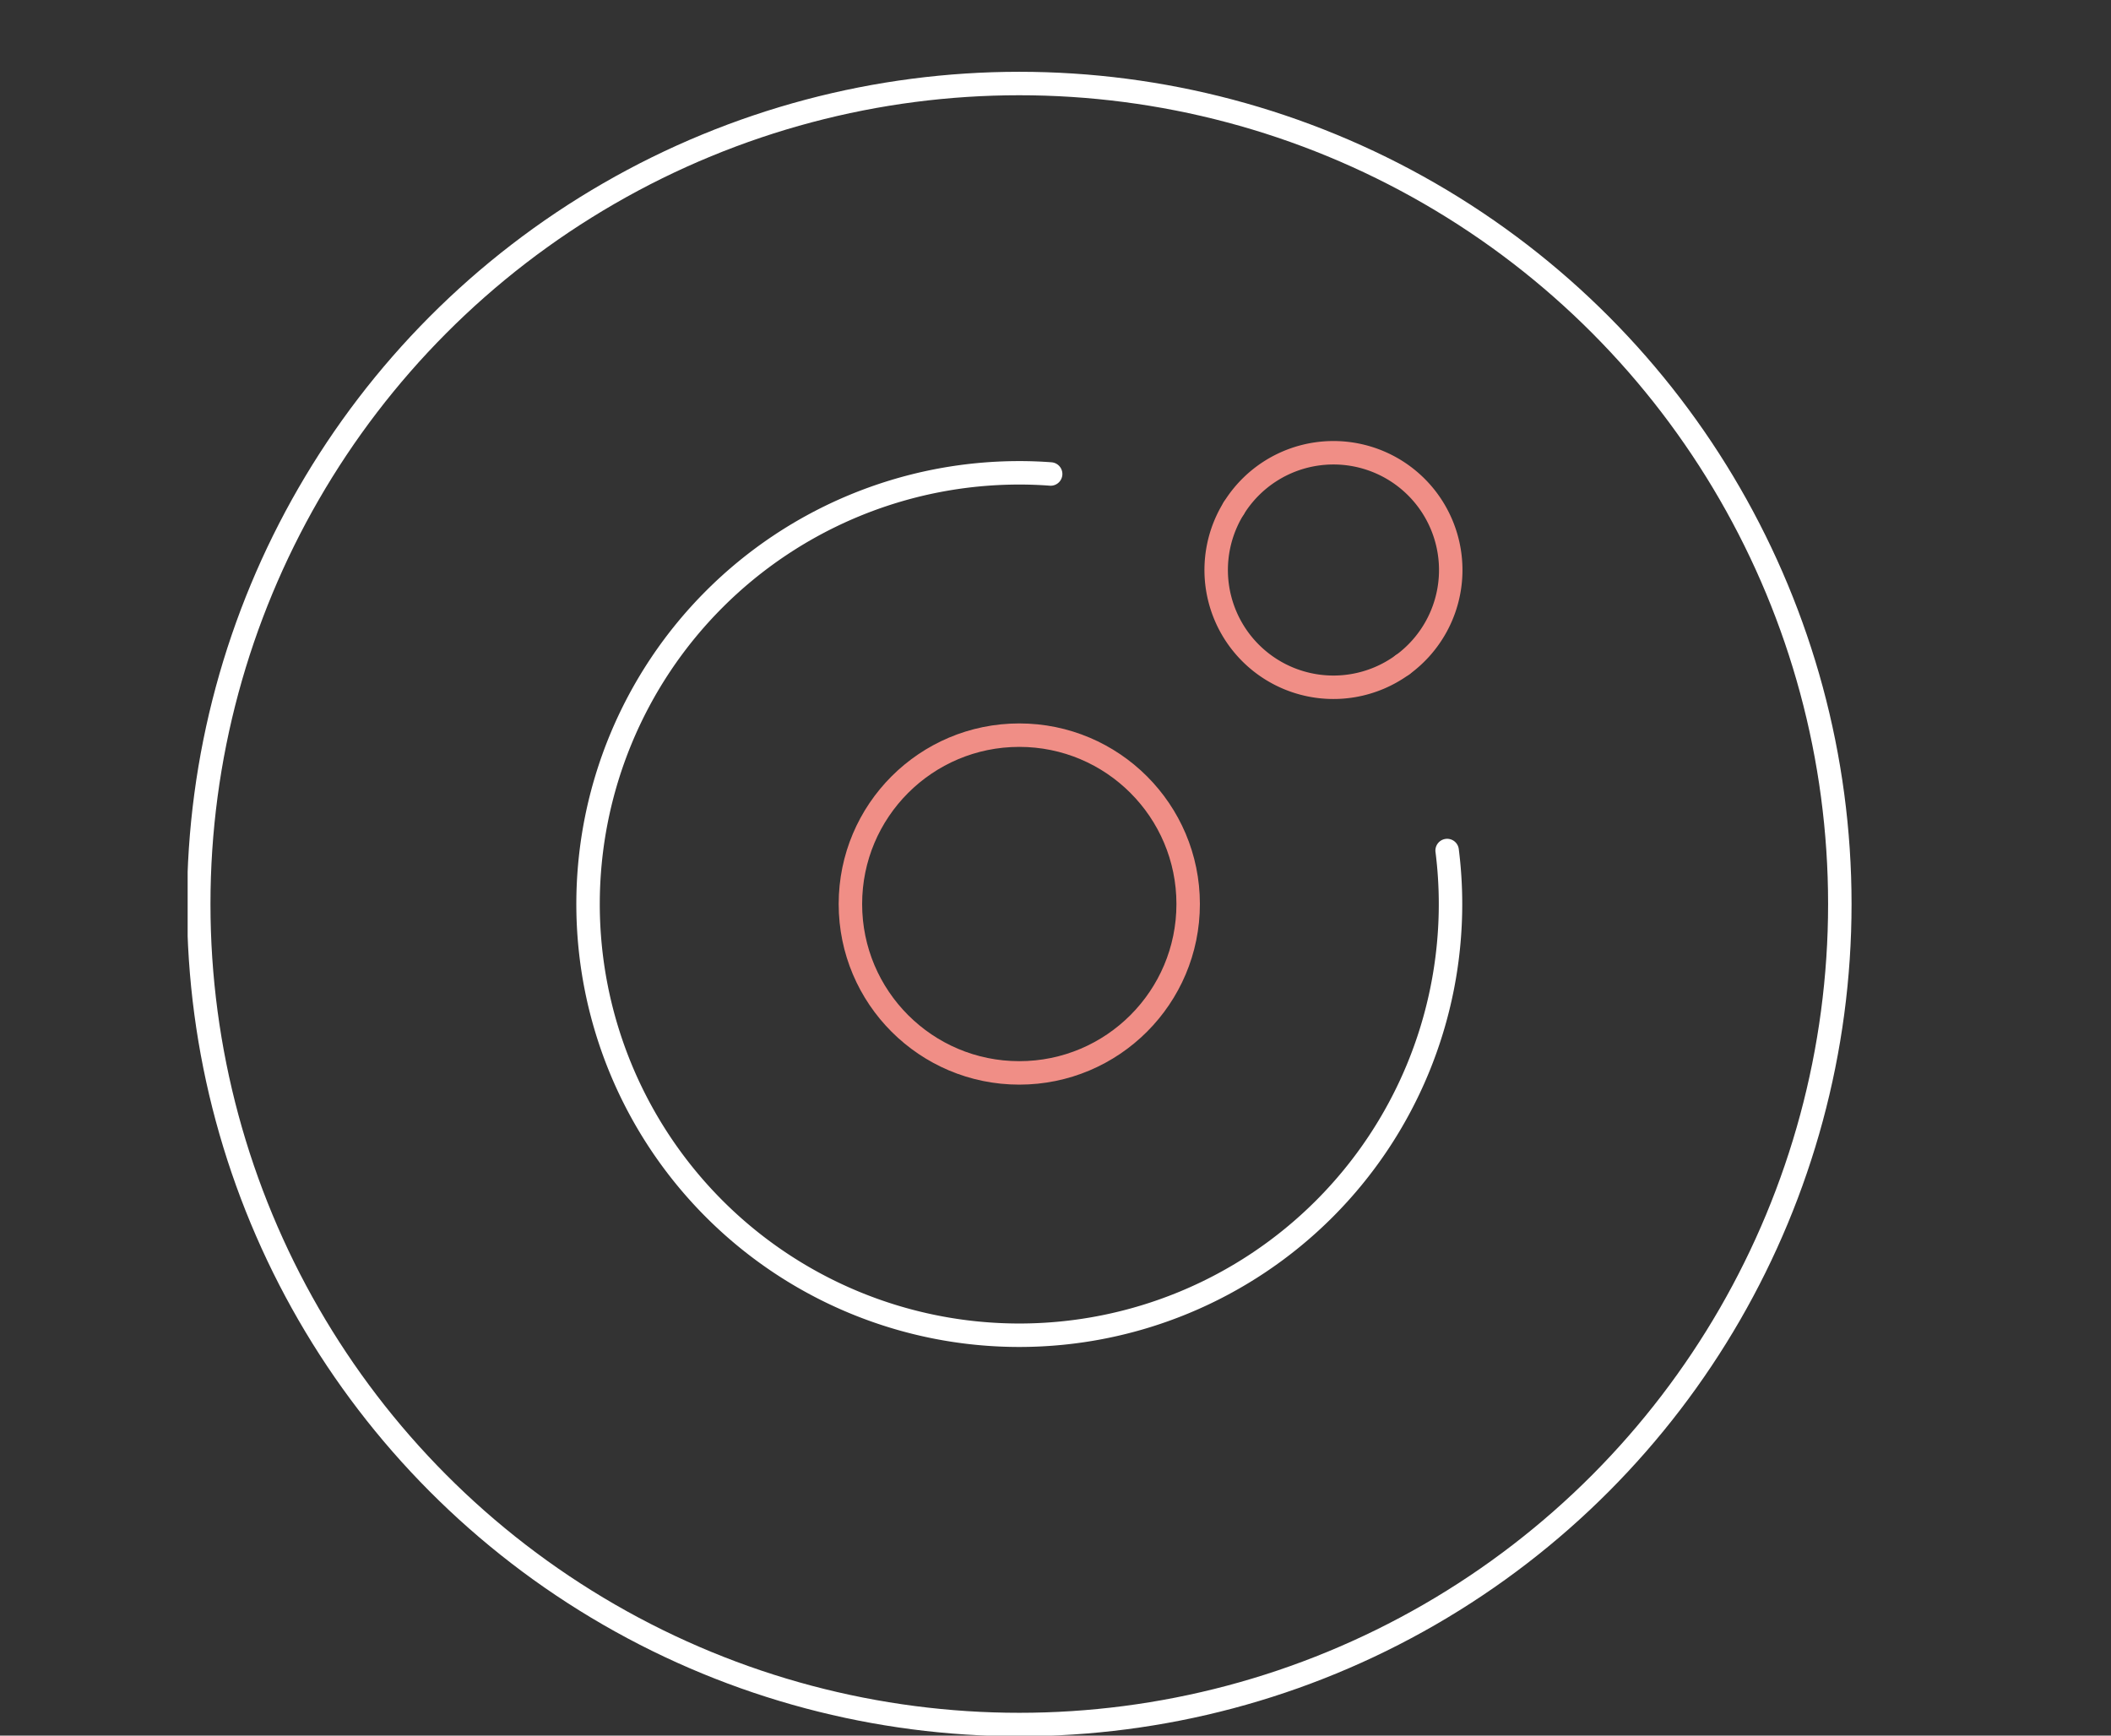 <svg id="Component_99_6" data-name="Component 99 – 6" xmlns="http://www.w3.org/2000/svg" xmlns:xlink="http://www.w3.org/1999/xlink" width="90" height="74" viewBox="0 0 90 74">
  <rect x="0" y="0" width="90" height="74" fill="#333333" stroke="none"/>
  <defs>
    <style>
      .cls-1, .cls-2, .cls-5 {
        fill: none;
      }

      .cls-1, .cls-2 {
        stroke: #fff;
      }

      .cls-2, .cls-5 {
        stroke-linecap: round;
        stroke-linejoin: round;
      }

      .cls-3 {
        clip-path: url(#clip-path);
      }

      .cls-4 {
        clip-path: url(#clip-path-2);
      }

      .cls-5 {
        stroke: #f08e86;
      }
    </style>
    <clipPath id="clip-path">
      <rect id="Rectangle_480" data-name="Rectangle 480" class="cls-1" width="90" height="74" transform="translate(525 359)"/>
    </clipPath>
    <clipPath id="clip-path-2">
      <rect id="Rectangle_608" data-name="Rectangle 608" class="cls-2" width="71" height="71" transform="translate(0 -0.088)"/>
    </clipPath>
  </defs>
  <g id="Mask_Group_84" data-name="Mask Group 84" class="cls-3" transform="translate(-525 -359)">
    <g id="Group_1071" data-name="Group 1071" transform="translate(533 362.088)">
      <g id="Group_1070" data-name="Group 1070" class="cls-4">
        <circle id="Ellipse_152" data-name="Ellipse 152" class="cls-2" cx="34.983" cy="34.983" r="34.983" transform="translate(0.473 0.473)"/>
        <circle id="Ellipse_153" data-name="Ellipse 153" class="cls-5" cx="7.2" cy="7.2" r="7.2" transform="translate(28.256 28.256)"/>
        <path id="Path_4439" data-name="Path 4439" class="cls-5" d="M51.021,25.948a5,5,0,0,1-7.194-6.674" transform="translate(0.772 -0.691)"/>
        <path id="Path_4440" data-name="Path 4440" class="cls-2" d="M37.777,18.105q-.662-.05-1.337-.05A18.385,18.385,0,1,0,54.825,36.44a18.153,18.153,0,0,0-.144-2.281" transform="translate(-0.984 -0.984)"/>
        <path id="Path_4441" data-name="Path 4441" class="cls-5" d="M51.419,24.717a5,5,0,1,0-7.194-6.674" transform="translate(0.374 0.541)"/>
      </g>
    </g>
  </g>
</svg>
